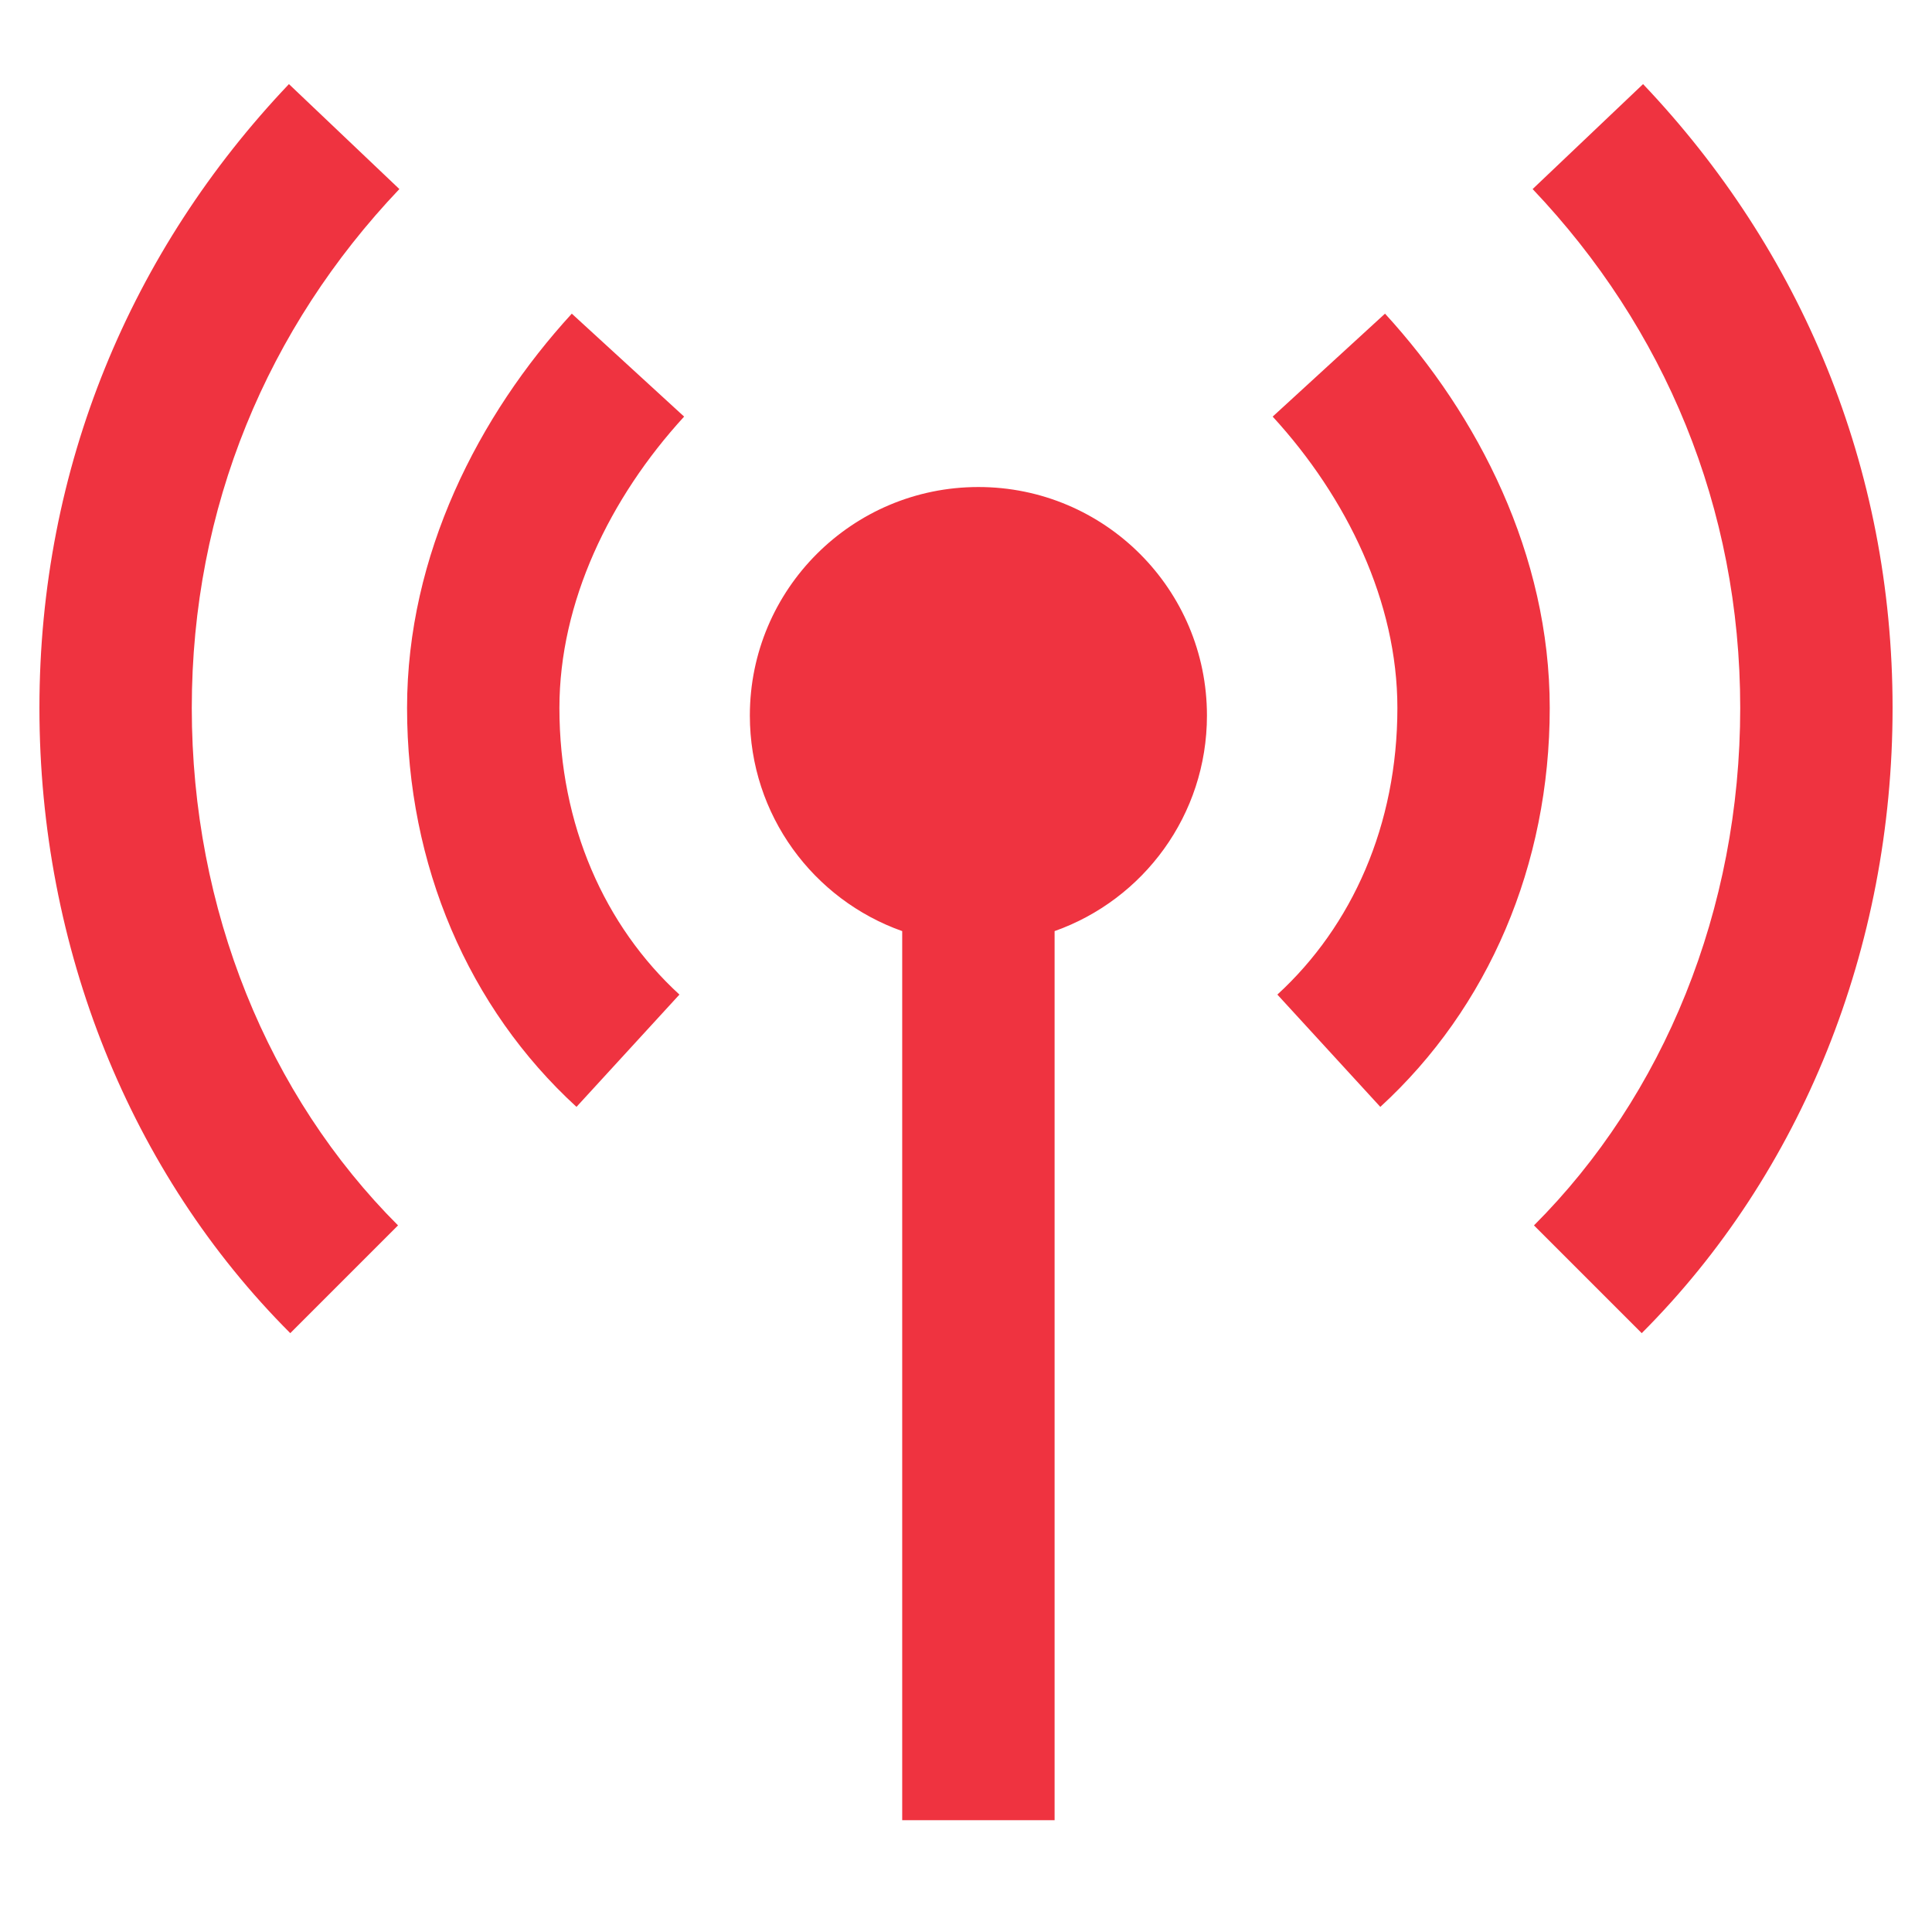 <svg width="49" height="49" viewBox="0 0 49 49" fill="none" xmlns="http://www.w3.org/2000/svg">
<path fill-rule="evenodd" clip-rule="evenodd" d="M7.328 2.133C3.327 6.345 1 11.841 1 17.955C1 24.041 3.308 29.758 7.362 33.812L10.095 31.079C6.806 27.791 4.864 23.075 4.864 17.955C4.864 12.863 6.788 8.312 10.129 4.795L7.328 2.133ZM44.136 17.955C44.136 12.863 42.212 8.312 38.871 4.795L41.672 2.133C45.673 6.345 48 11.841 48 17.955C48 24.041 45.692 29.758 41.638 33.812L38.905 31.079C42.194 27.791 44.136 23.075 44.136 17.955ZM35.441 17.955C35.441 15.272 34.167 12.627 32.278 10.566L35.127 7.955C37.488 10.531 39.305 14.068 39.305 17.955C39.305 21.941 37.749 25.561 35.008 28.073L32.397 25.225C34.293 23.487 35.441 20.924 35.441 17.955ZM14.502 7.955C12.141 10.531 10.324 14.068 10.324 17.955C10.324 21.941 11.88 25.561 14.621 28.073L17.232 25.225C15.337 23.487 14.188 20.924 14.188 17.955C14.188 15.272 15.462 12.627 17.351 10.566L14.502 7.955ZM24.815 12.352C21.613 12.352 19.018 14.947 19.018 18.148C19.018 20.672 20.631 22.819 22.882 23.615V46.164H26.747V23.615C28.998 22.819 30.611 20.672 30.611 18.148C30.611 14.947 28.016 12.352 24.815 12.352Z" fill="#EF3340"/>
</svg>
